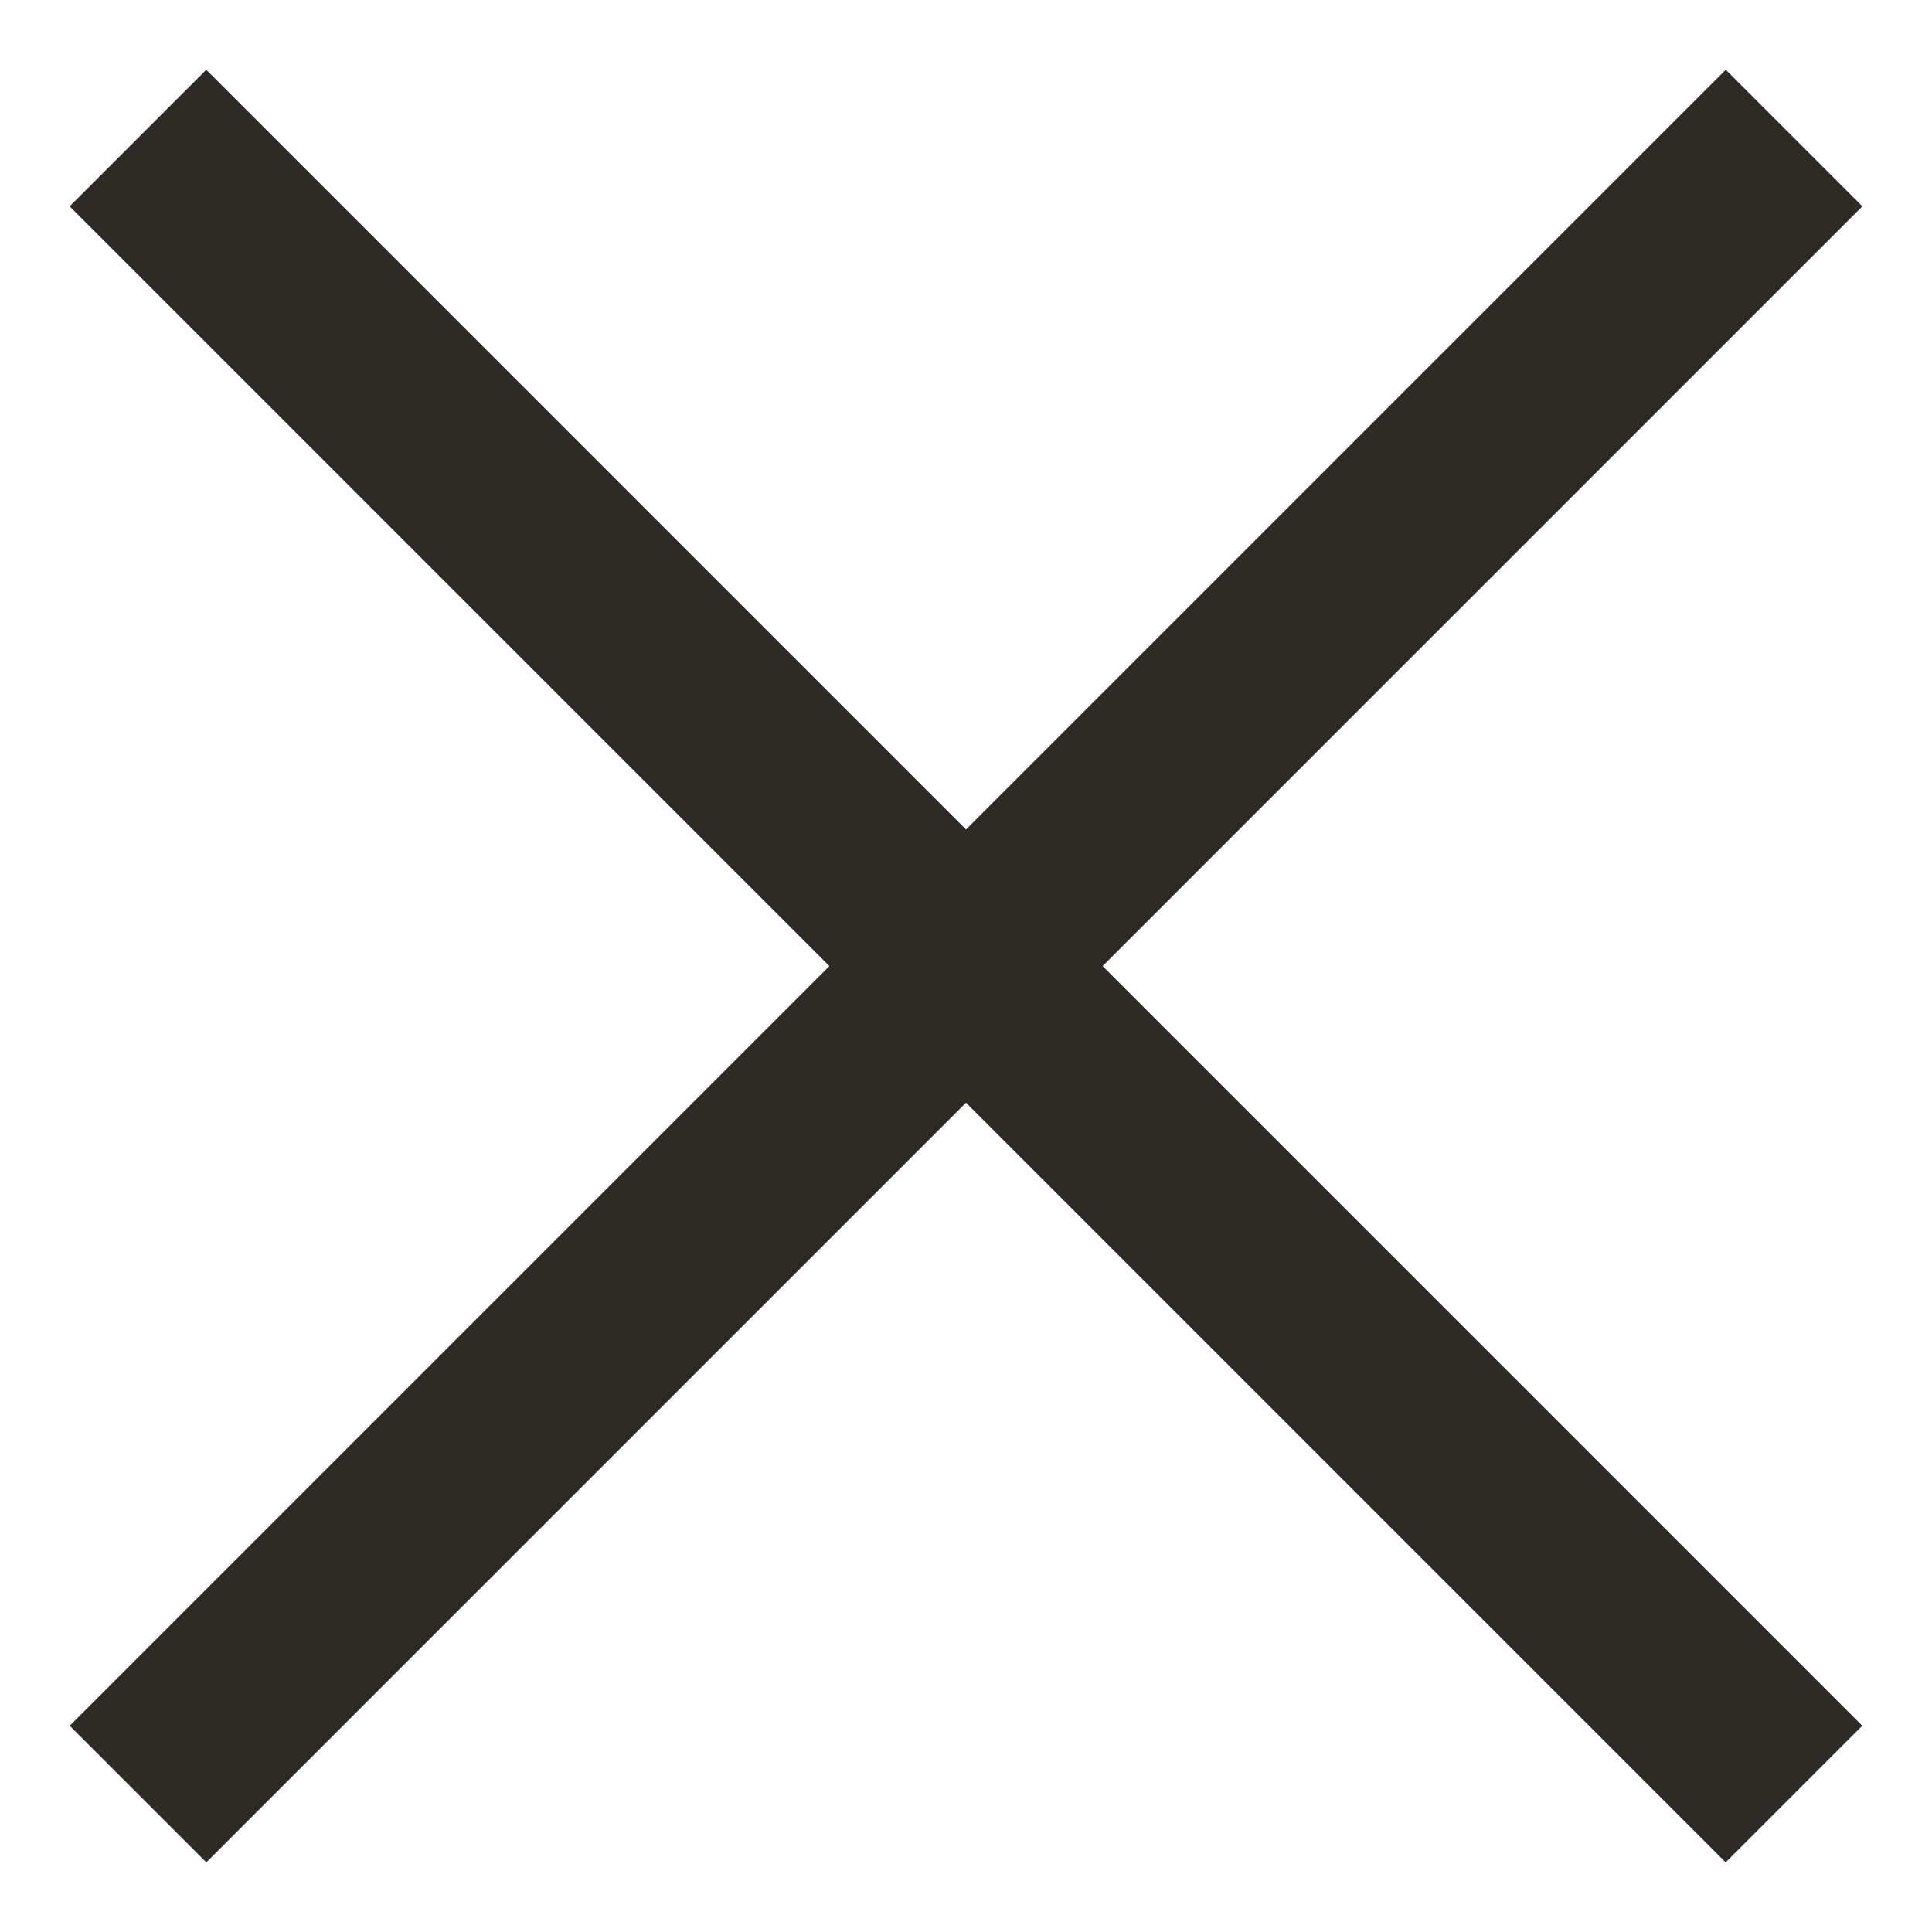 <?xml version="1.0" encoding="UTF-8"?>
<svg width="20px" height="20px" viewBox="0 0 20 20" version="1.1" xmlns="http://www.w3.org/2000/svg" xmlns:xlink="http://www.w3.org/1999/xlink">
    <title>Group 2</title>
    <g id="Page-1" stroke="none" stroke-width="1" fill="none" fill-rule="evenodd">
        <g id="mega-menu-2" transform="translate(-1390, -183)">
            <g id="Group-2" transform="translate(1390, 183)">
                <rect id="Rectangle" fill="#FFFFFF" x="0" y="0" width="20" height="20"></rect>
                <g id="Group-21" transform="translate(1.429, 1.429)" stroke="#2E2A26" stroke-width="2">
                    <line x1="0" y1="17.143" x2="17.143" y2="0" id="Path-3"></line>
                    <line x1="0" y1="17.143" x2="17.143" y2="0" id="Path-3" transform="translate(8.571, 8.571) scale(-1, 1) translate(-8.571, -8.571)"></line>
                </g>
            </g>
        </g>
    </g>
</svg>